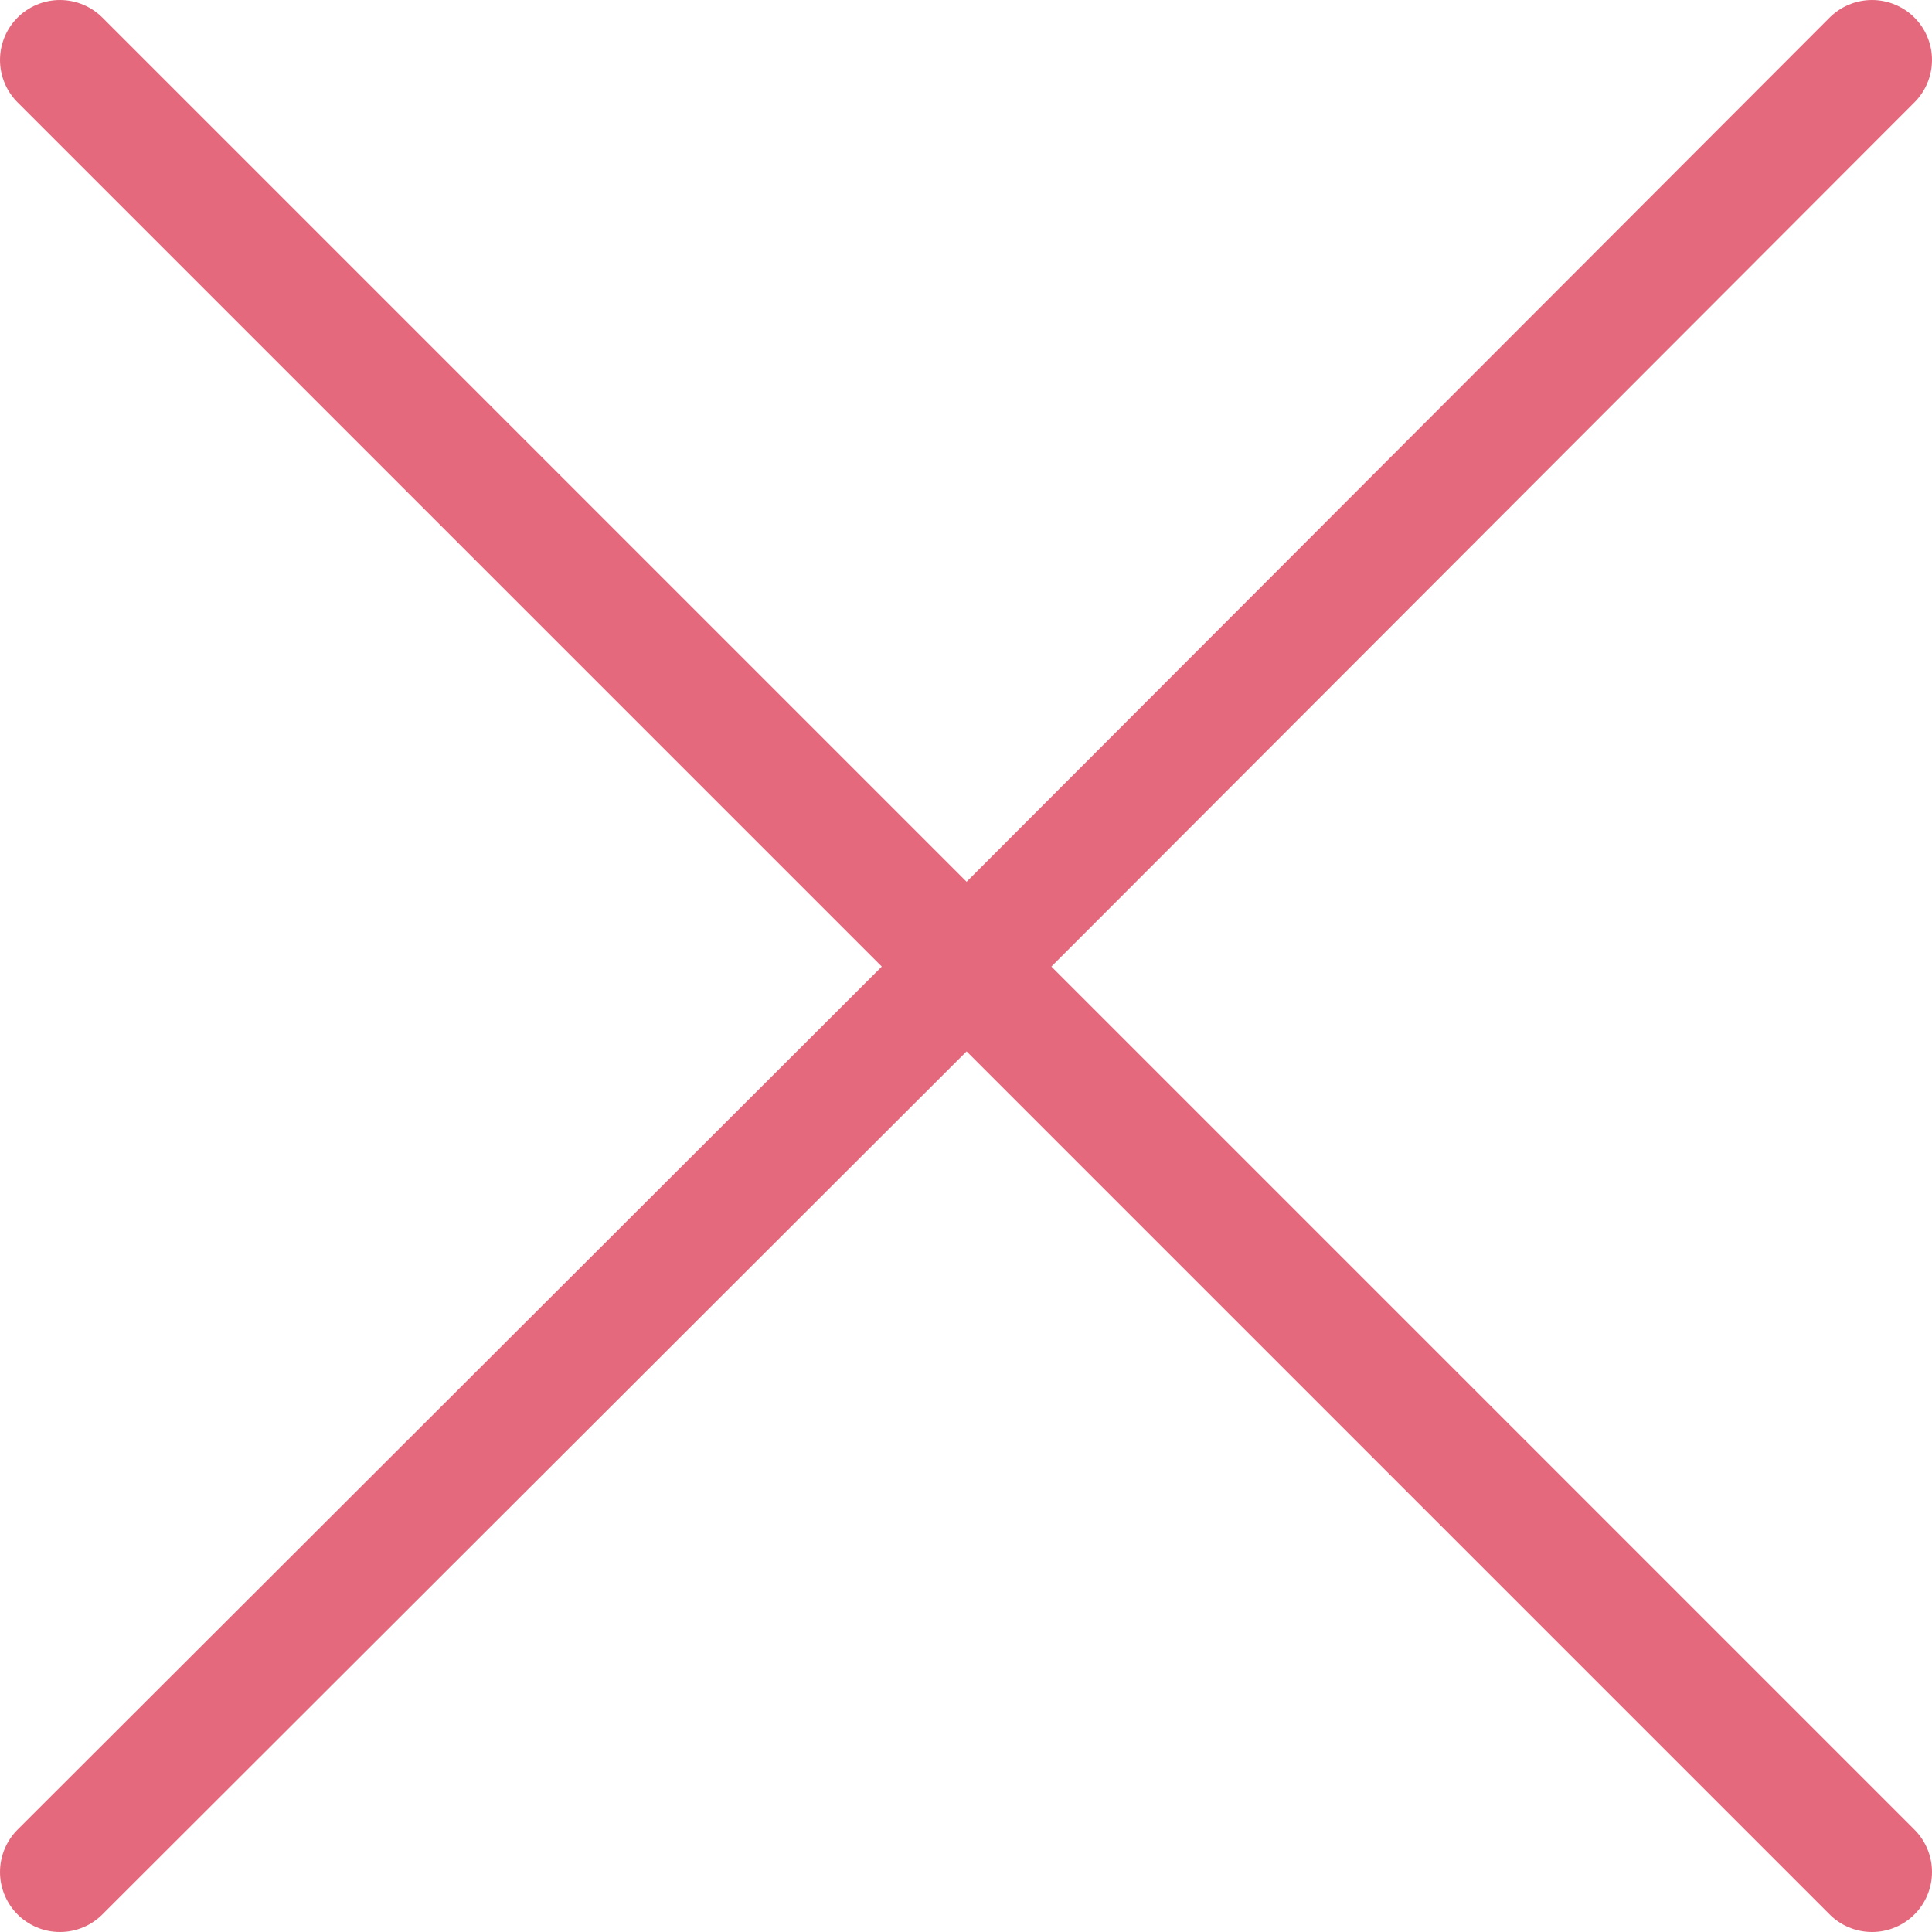 <?xml version="1.0" encoding="UTF-8"?><svg id="_レイヤー_2" xmlns="http://www.w3.org/2000/svg" viewBox="0 0 16.11 16.11"><g id="_テキスト"><g><g><line x1="8.06" y1="8.06" x2=".5" y2=".5" style="fill:none; stroke:#e5697d; stroke-linecap:round; stroke-miterlimit:10;"/><line x1="8.06" y1="8.06" x2="15.61" y2="15.61" style="fill:none; stroke:#e5697d; stroke-linecap:round; stroke-miterlimit:10;"/></g><g><line x1="8.06" y1="8.06" x2=".5" y2="15.61" style="fill:none; stroke:#e5697d; stroke-linecap:round; stroke-miterlimit:10;"/><line x1="8.06" y1="8.06" x2="15.61" y2=".5" style="fill:none; stroke:#e5697d; stroke-linecap:round; stroke-miterlimit:10;"/></g></g></g></svg>